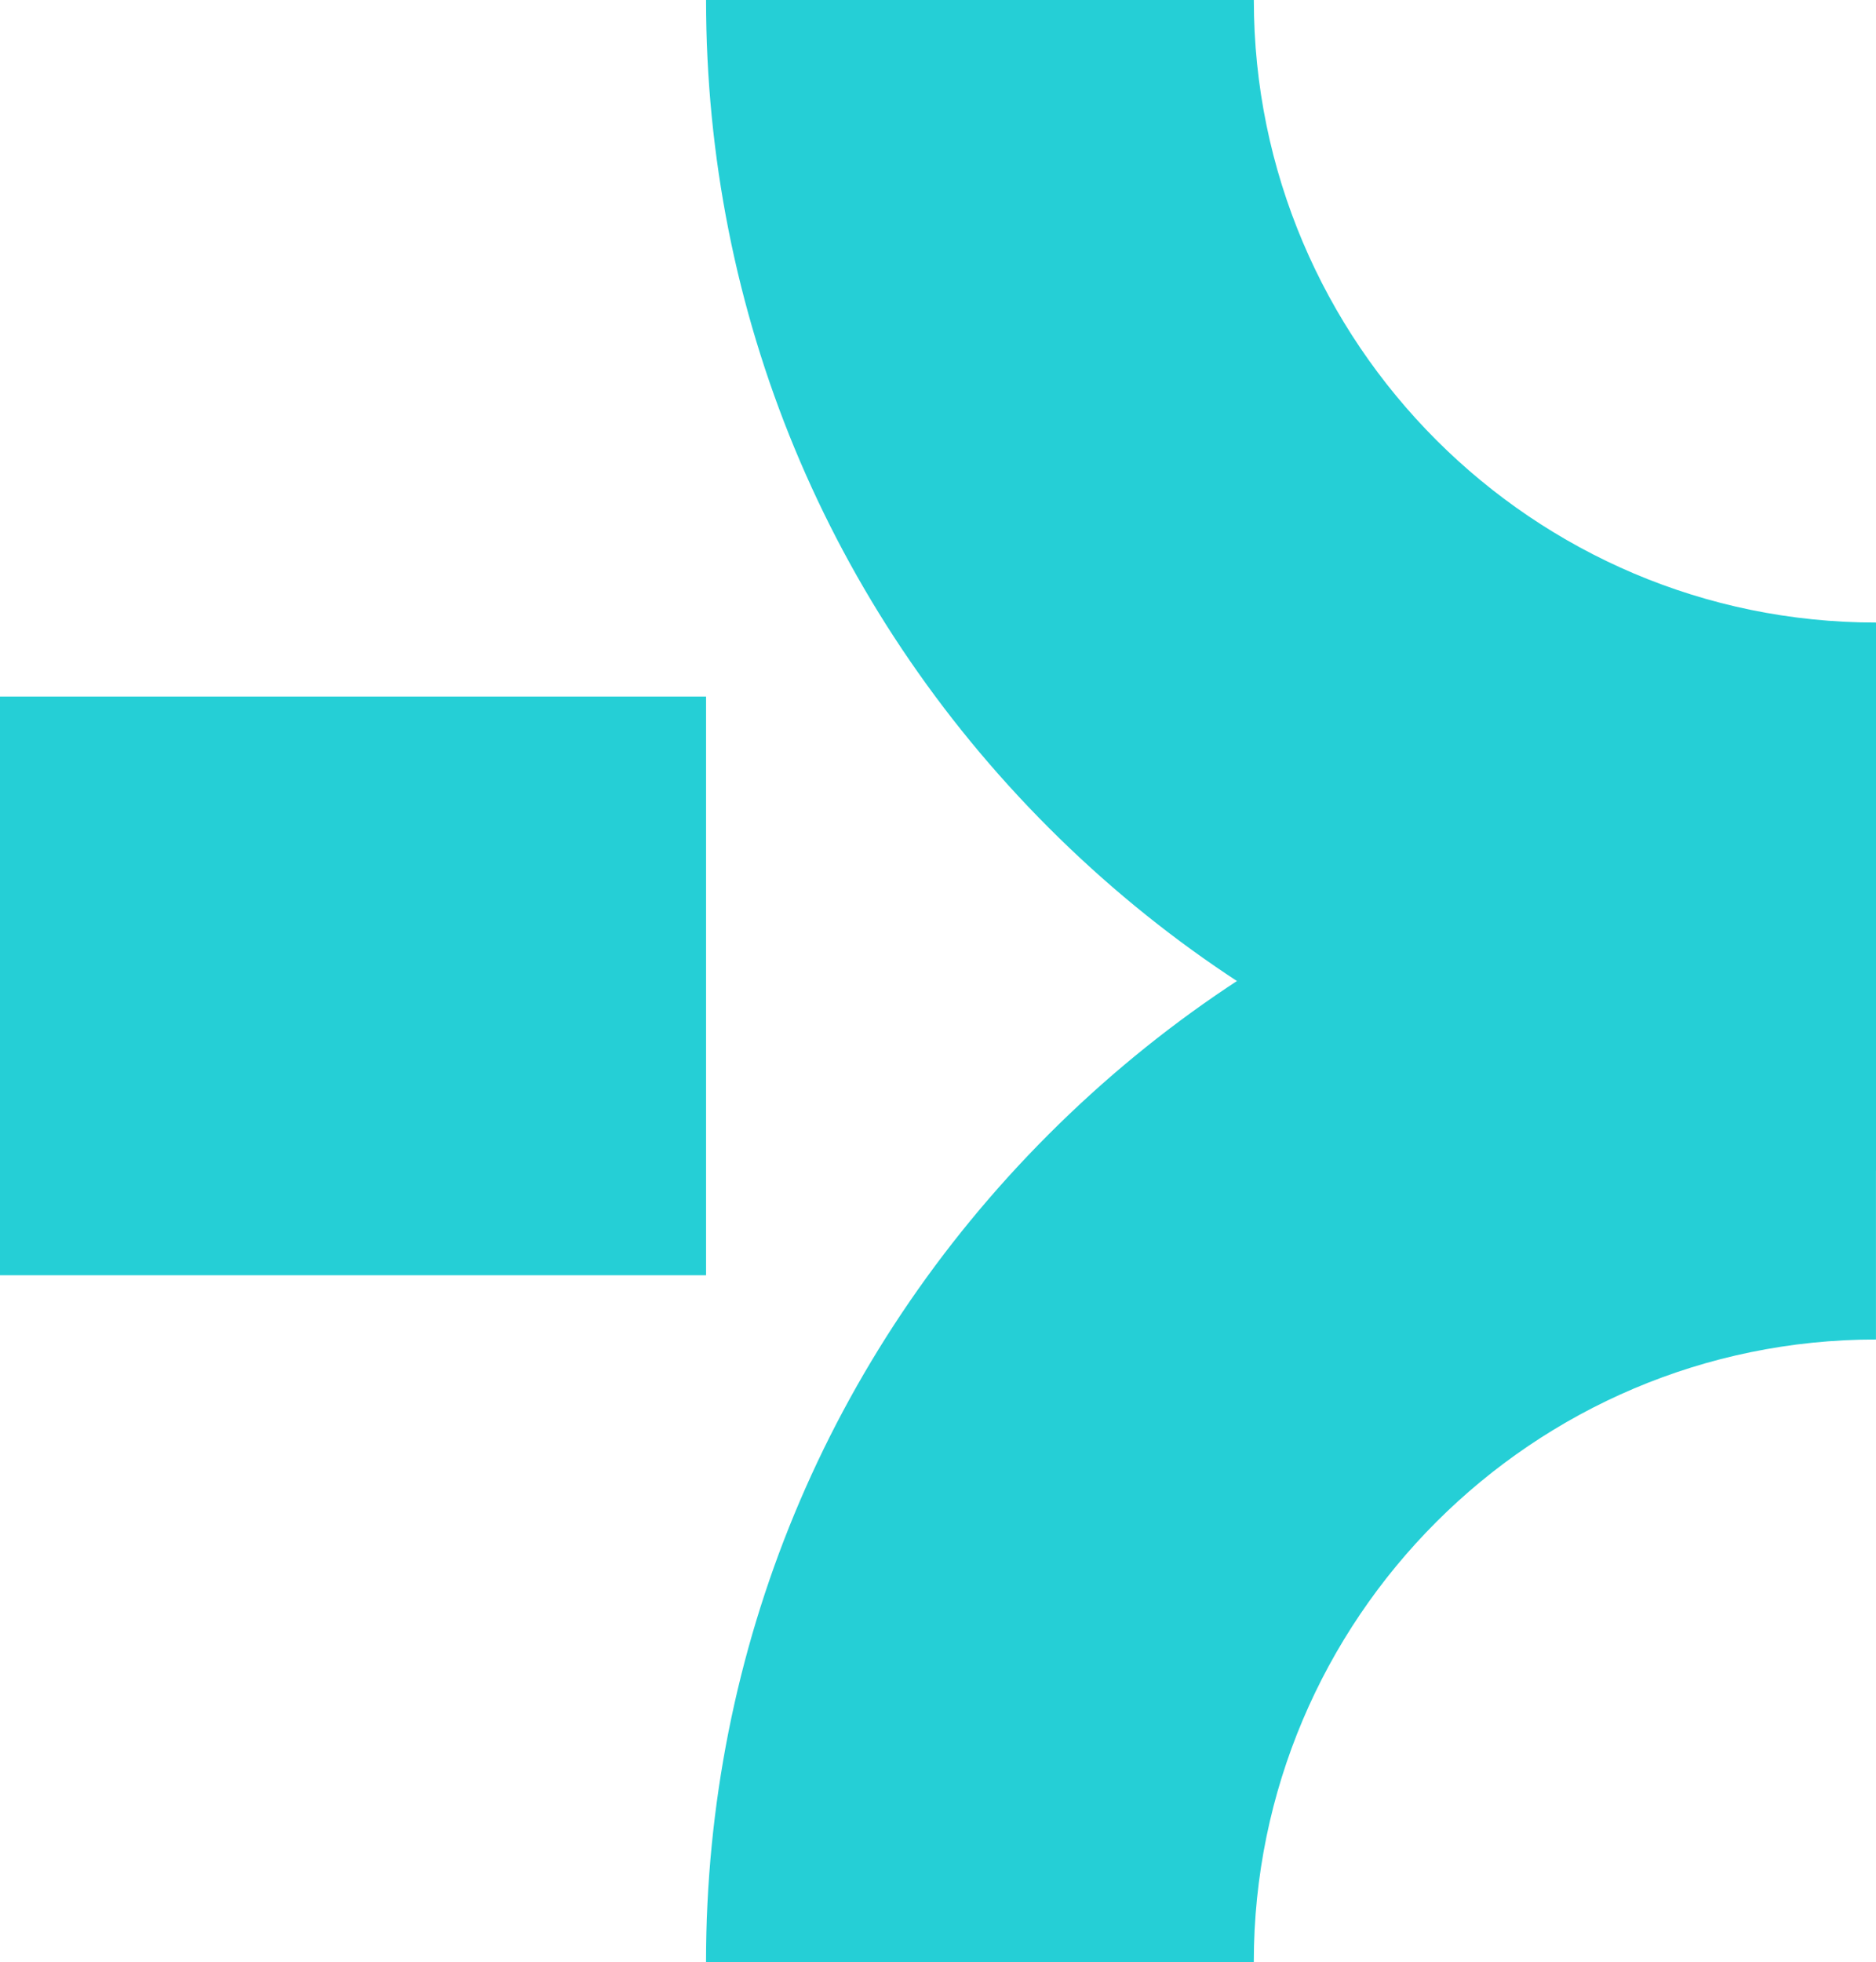 <?xml version="1.0" encoding="UTF-8"?>
<svg data-bbox="0 0 1046.54 1093.87" viewBox="0 0 1046.54 1093.87" xmlns="http://www.w3.org/2000/svg" data-type="color">
    <g>
        <path d="M699.44 1093.87H393.86c0-174.34 67.88-338.23 191.17-461.49s287.18-191.17 461.49-191.17v305.58c-191.39 0-347.08 155.69-347.08 347.08" fill="#25cfd6" data-color="1"/>
        <path d="M1046.54 652.66c-174.34 0-338.23-67.88-461.49-191.17S393.88 174.34 393.88 0h305.58c0 191.39 155.69 347.08 347.08 347.08z" fill="#25cfd6" data-color="1"/>
        <path fill="#25cfd6" d="M393.88 388.35v322.62H0V388.35z" data-color="1"/>
    </g>
</svg>
